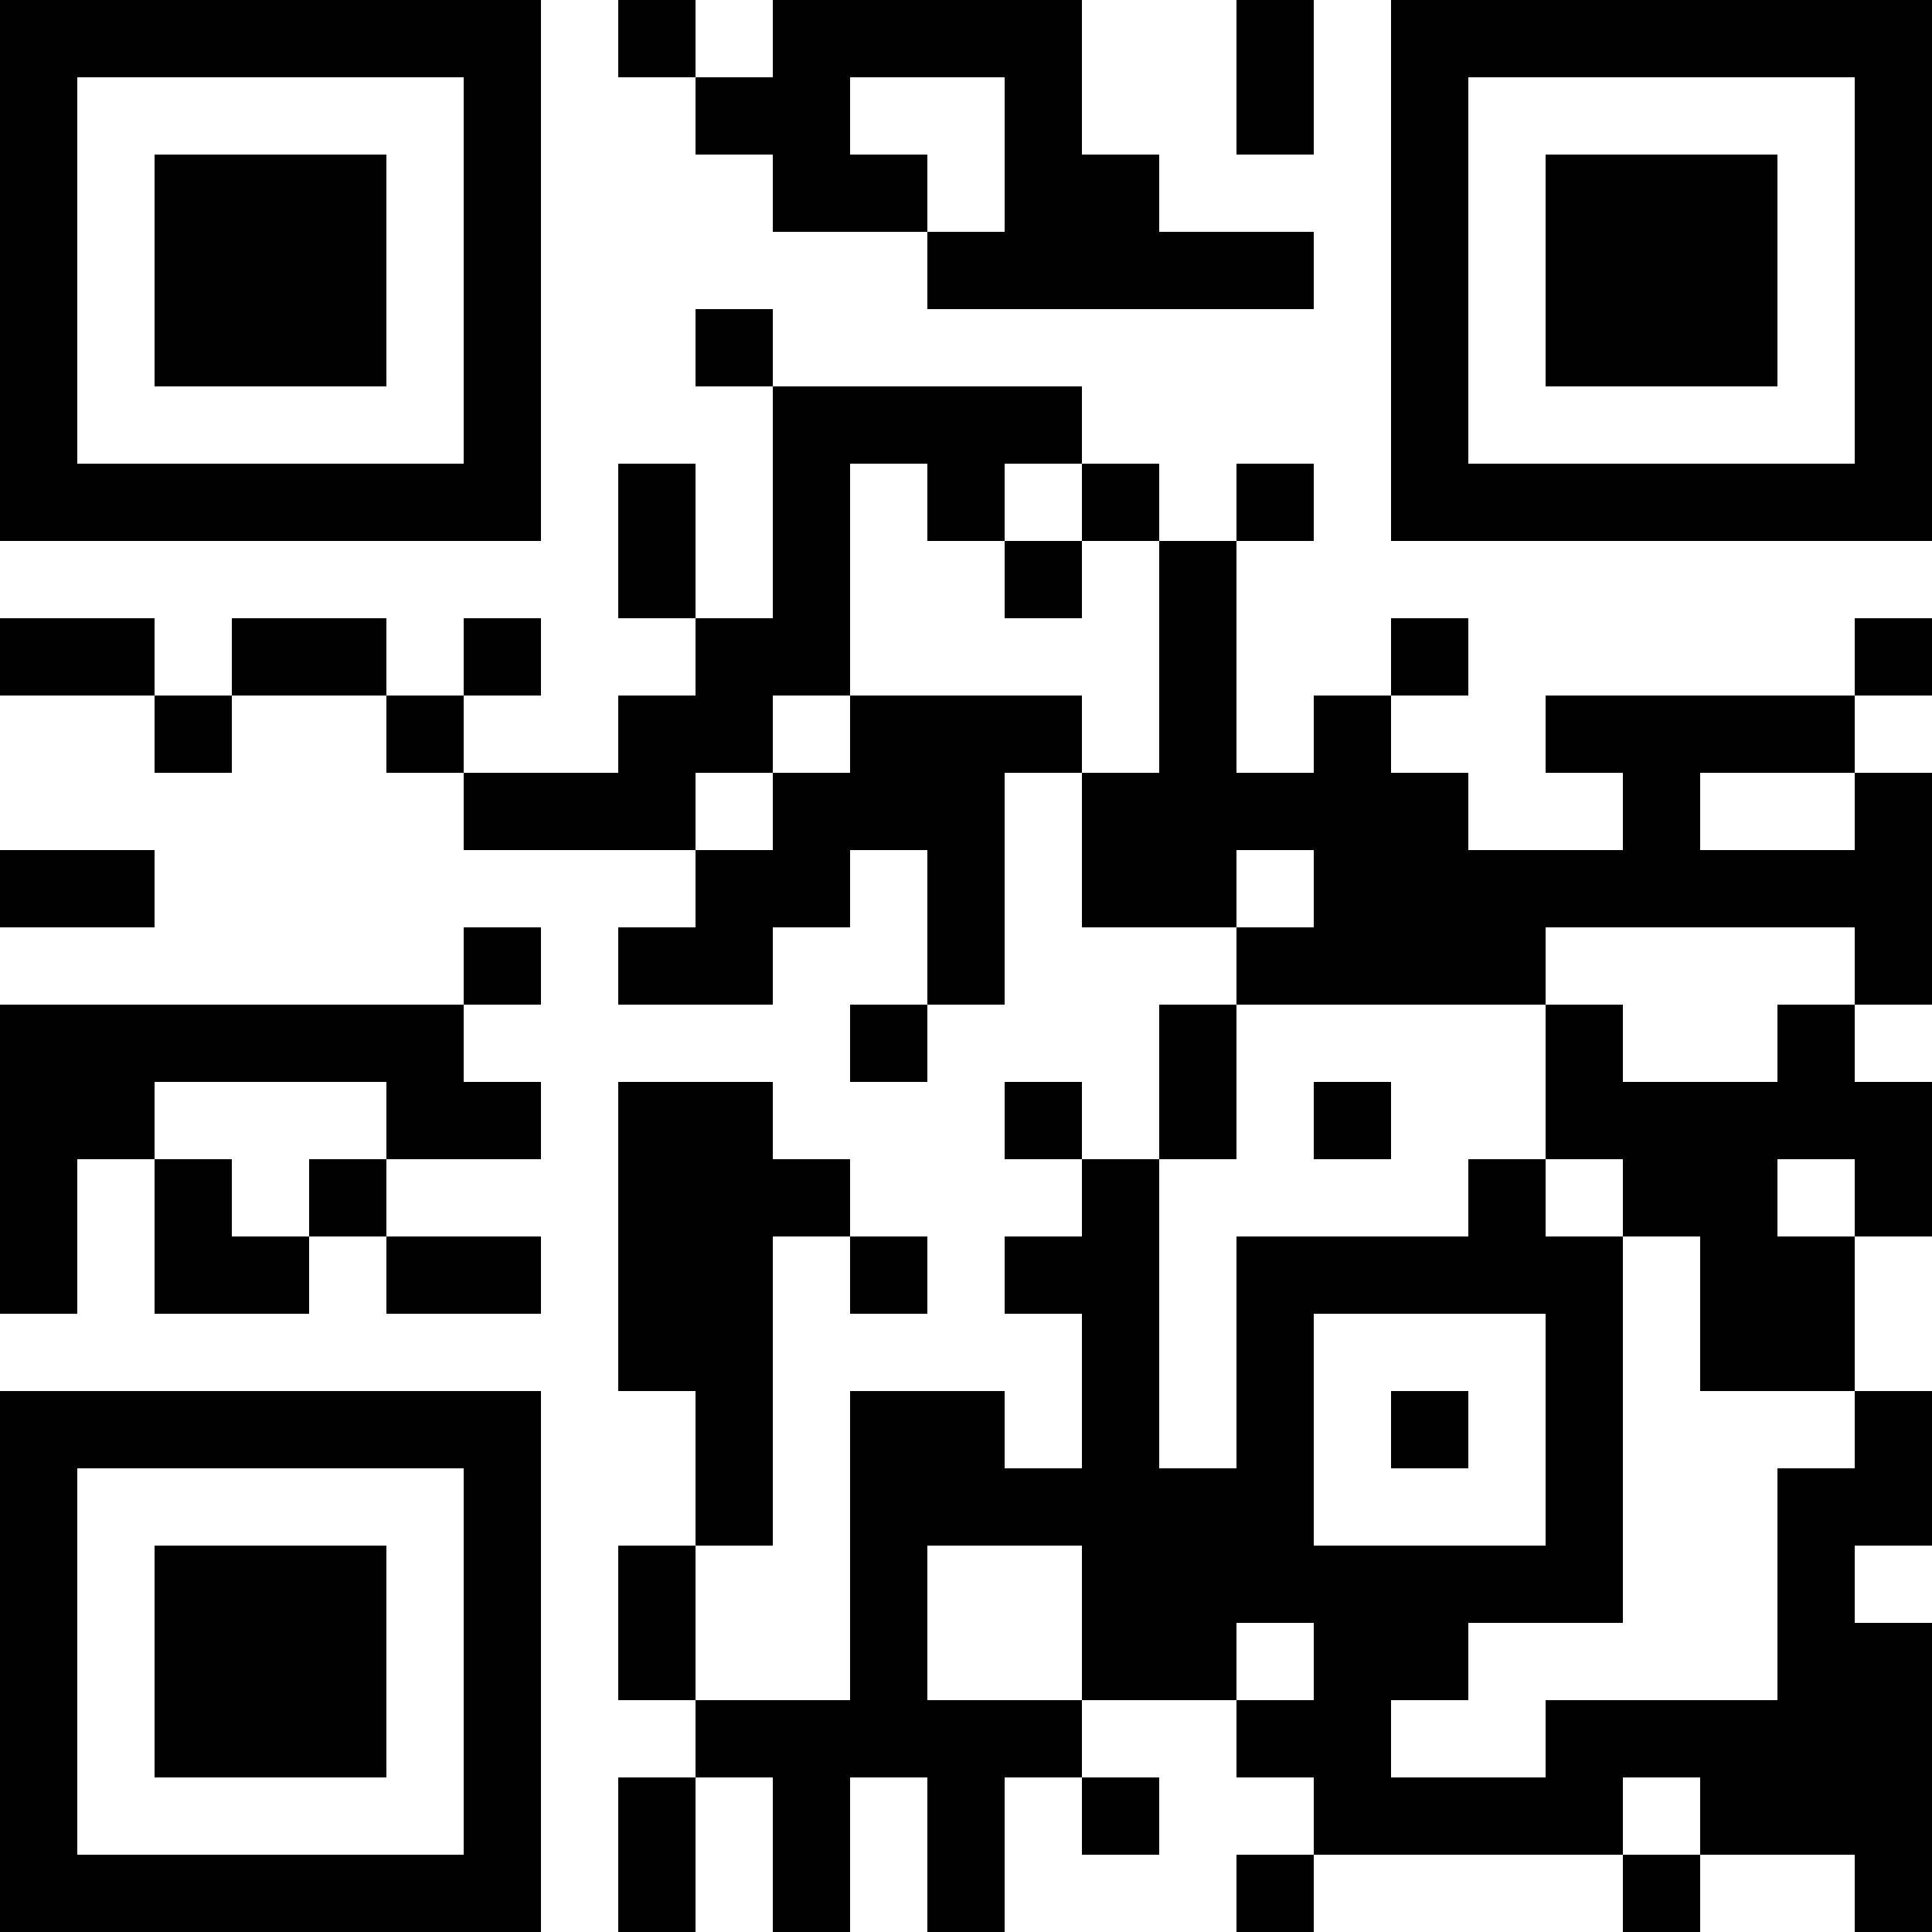 <?xml version="1.0" encoding="UTF-8"?>
<svg xmlns="http://www.w3.org/2000/svg" version="1.1" width="1000" height="1000" viewBox="0 0 1000 1000"><rect x="0" y="0" width="1000" height="1000" fill="#ffffff"/><g transform="scale(40)"><g transform="translate(0,0)"><path fill-rule="evenodd" d="M8 0L8 1L9 1L9 2L10 2L10 3L12 3L12 4L17 4L17 3L15 3L15 2L14 2L14 0L10 0L10 1L9 1L9 0ZM16 0L16 2L17 2L17 0ZM11 1L11 2L12 2L12 3L13 3L13 1ZM9 4L9 5L10 5L10 8L9 8L9 6L8 6L8 8L9 8L9 9L8 9L8 10L6 10L6 9L7 9L7 8L6 8L6 9L5 9L5 8L3 8L3 9L2 9L2 8L0 8L0 9L2 9L2 10L3 10L3 9L5 9L5 10L6 10L6 11L9 11L9 12L8 12L8 13L10 13L10 12L11 12L11 11L12 11L12 13L11 13L11 14L12 14L12 13L13 13L13 10L14 10L14 12L16 12L16 13L15 13L15 15L14 15L14 14L13 14L13 15L14 15L14 16L13 16L13 17L14 17L14 19L13 19L13 18L11 18L11 22L9 22L9 20L10 20L10 16L11 16L11 17L12 17L12 16L11 16L11 15L10 15L10 14L8 14L8 18L9 18L9 20L8 20L8 22L9 22L9 23L8 23L8 25L9 25L9 23L10 23L10 25L11 25L11 23L12 23L12 25L13 25L13 23L14 23L14 24L15 24L15 23L14 23L14 22L16 22L16 23L17 23L17 24L16 24L16 25L17 25L17 24L21 24L21 25L22 25L22 24L24 24L24 25L25 25L25 21L24 21L24 20L25 20L25 18L24 18L24 16L25 16L25 14L24 14L24 13L25 13L25 10L24 10L24 9L25 9L25 8L24 8L24 9L20 9L20 10L21 10L21 11L19 11L19 10L18 10L18 9L19 9L19 8L18 8L18 9L17 9L17 10L16 10L16 7L17 7L17 6L16 6L16 7L15 7L15 6L14 6L14 5L10 5L10 4ZM11 6L11 9L10 9L10 10L9 10L9 11L10 11L10 10L11 10L11 9L14 9L14 10L15 10L15 7L14 7L14 6L13 6L13 7L12 7L12 6ZM13 7L13 8L14 8L14 7ZM22 10L22 11L24 11L24 10ZM0 11L0 12L2 12L2 11ZM16 11L16 12L17 12L17 11ZM6 12L6 13L0 13L0 17L1 17L1 15L2 15L2 17L4 17L4 16L5 16L5 17L7 17L7 16L5 16L5 15L7 15L7 14L6 14L6 13L7 13L7 12ZM20 12L20 13L16 13L16 15L15 15L15 19L16 19L16 16L19 16L19 15L20 15L20 16L21 16L21 21L19 21L19 22L18 22L18 23L20 23L20 22L23 22L23 19L24 19L24 18L22 18L22 16L21 16L21 15L20 15L20 13L21 13L21 14L23 14L23 13L24 13L24 12ZM2 14L2 15L3 15L3 16L4 16L4 15L5 15L5 14ZM17 14L17 15L18 15L18 14ZM23 15L23 16L24 16L24 15ZM17 17L17 20L20 20L20 17ZM18 18L18 19L19 19L19 18ZM12 20L12 22L14 22L14 20ZM16 21L16 22L17 22L17 21ZM21 23L21 24L22 24L22 23ZM0 0L0 7L7 7L7 0ZM1 1L1 6L6 6L6 1ZM2 2L2 5L5 5L5 2ZM18 0L18 7L25 7L25 0ZM19 1L19 6L24 6L24 1ZM20 2L20 5L23 5L23 2ZM0 18L0 25L7 25L7 18ZM1 19L1 24L6 24L6 19ZM2 20L2 23L5 23L5 20Z" fill="#000000"/></g></g></svg>
